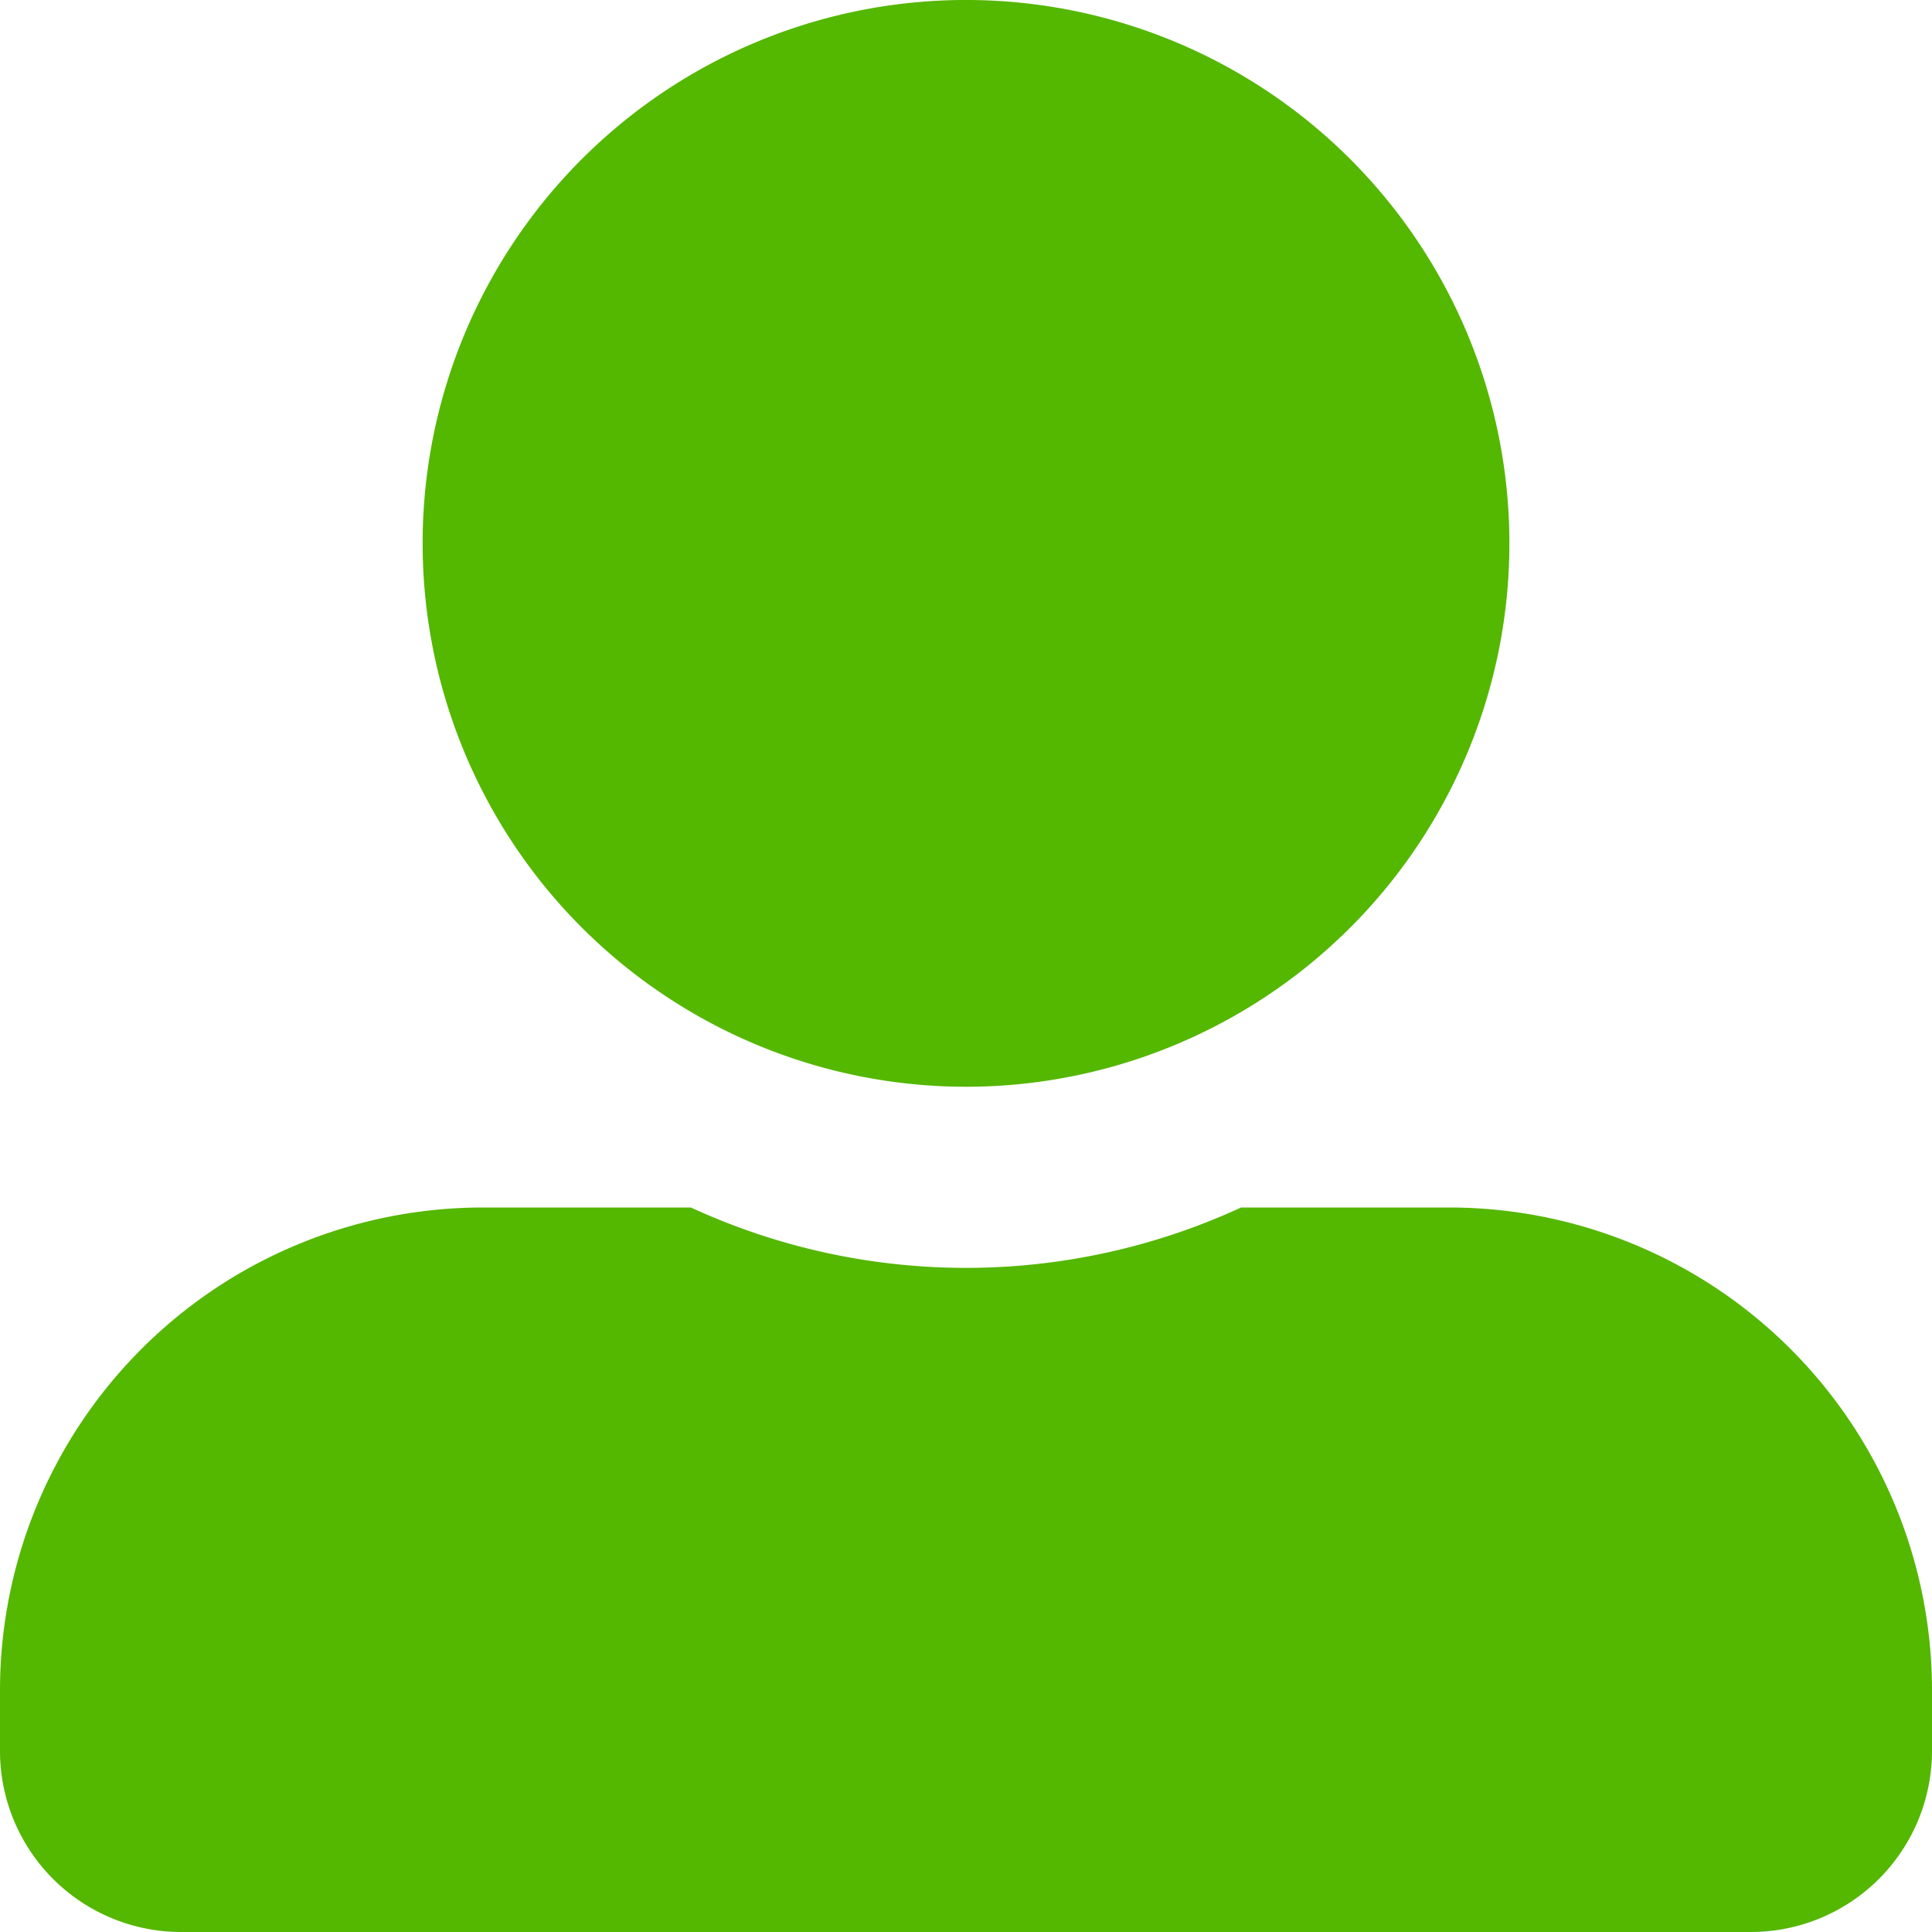 <svg xmlns="http://www.w3.org/2000/svg" width="130" height="130"><path id="user-alt-solid_1_" data-name="user-alt-solid (1)" d="M65,73.125A36.563,36.563,0,1,0,28.438,36.563,36.572,36.572,0,0,0,65,73.125ZM97.5,81.25H83.51a44.2,44.2,0,0,1-37.02,0H32.5A32.5,32.5,0,0,0,0,113.75v4.063A12.191,12.191,0,0,0,12.188,130H117.813A12.191,12.191,0,0,0,130,117.813V113.75A32.5,32.5,0,0,0,97.5,81.25Z" fill="#54b700"/></svg>